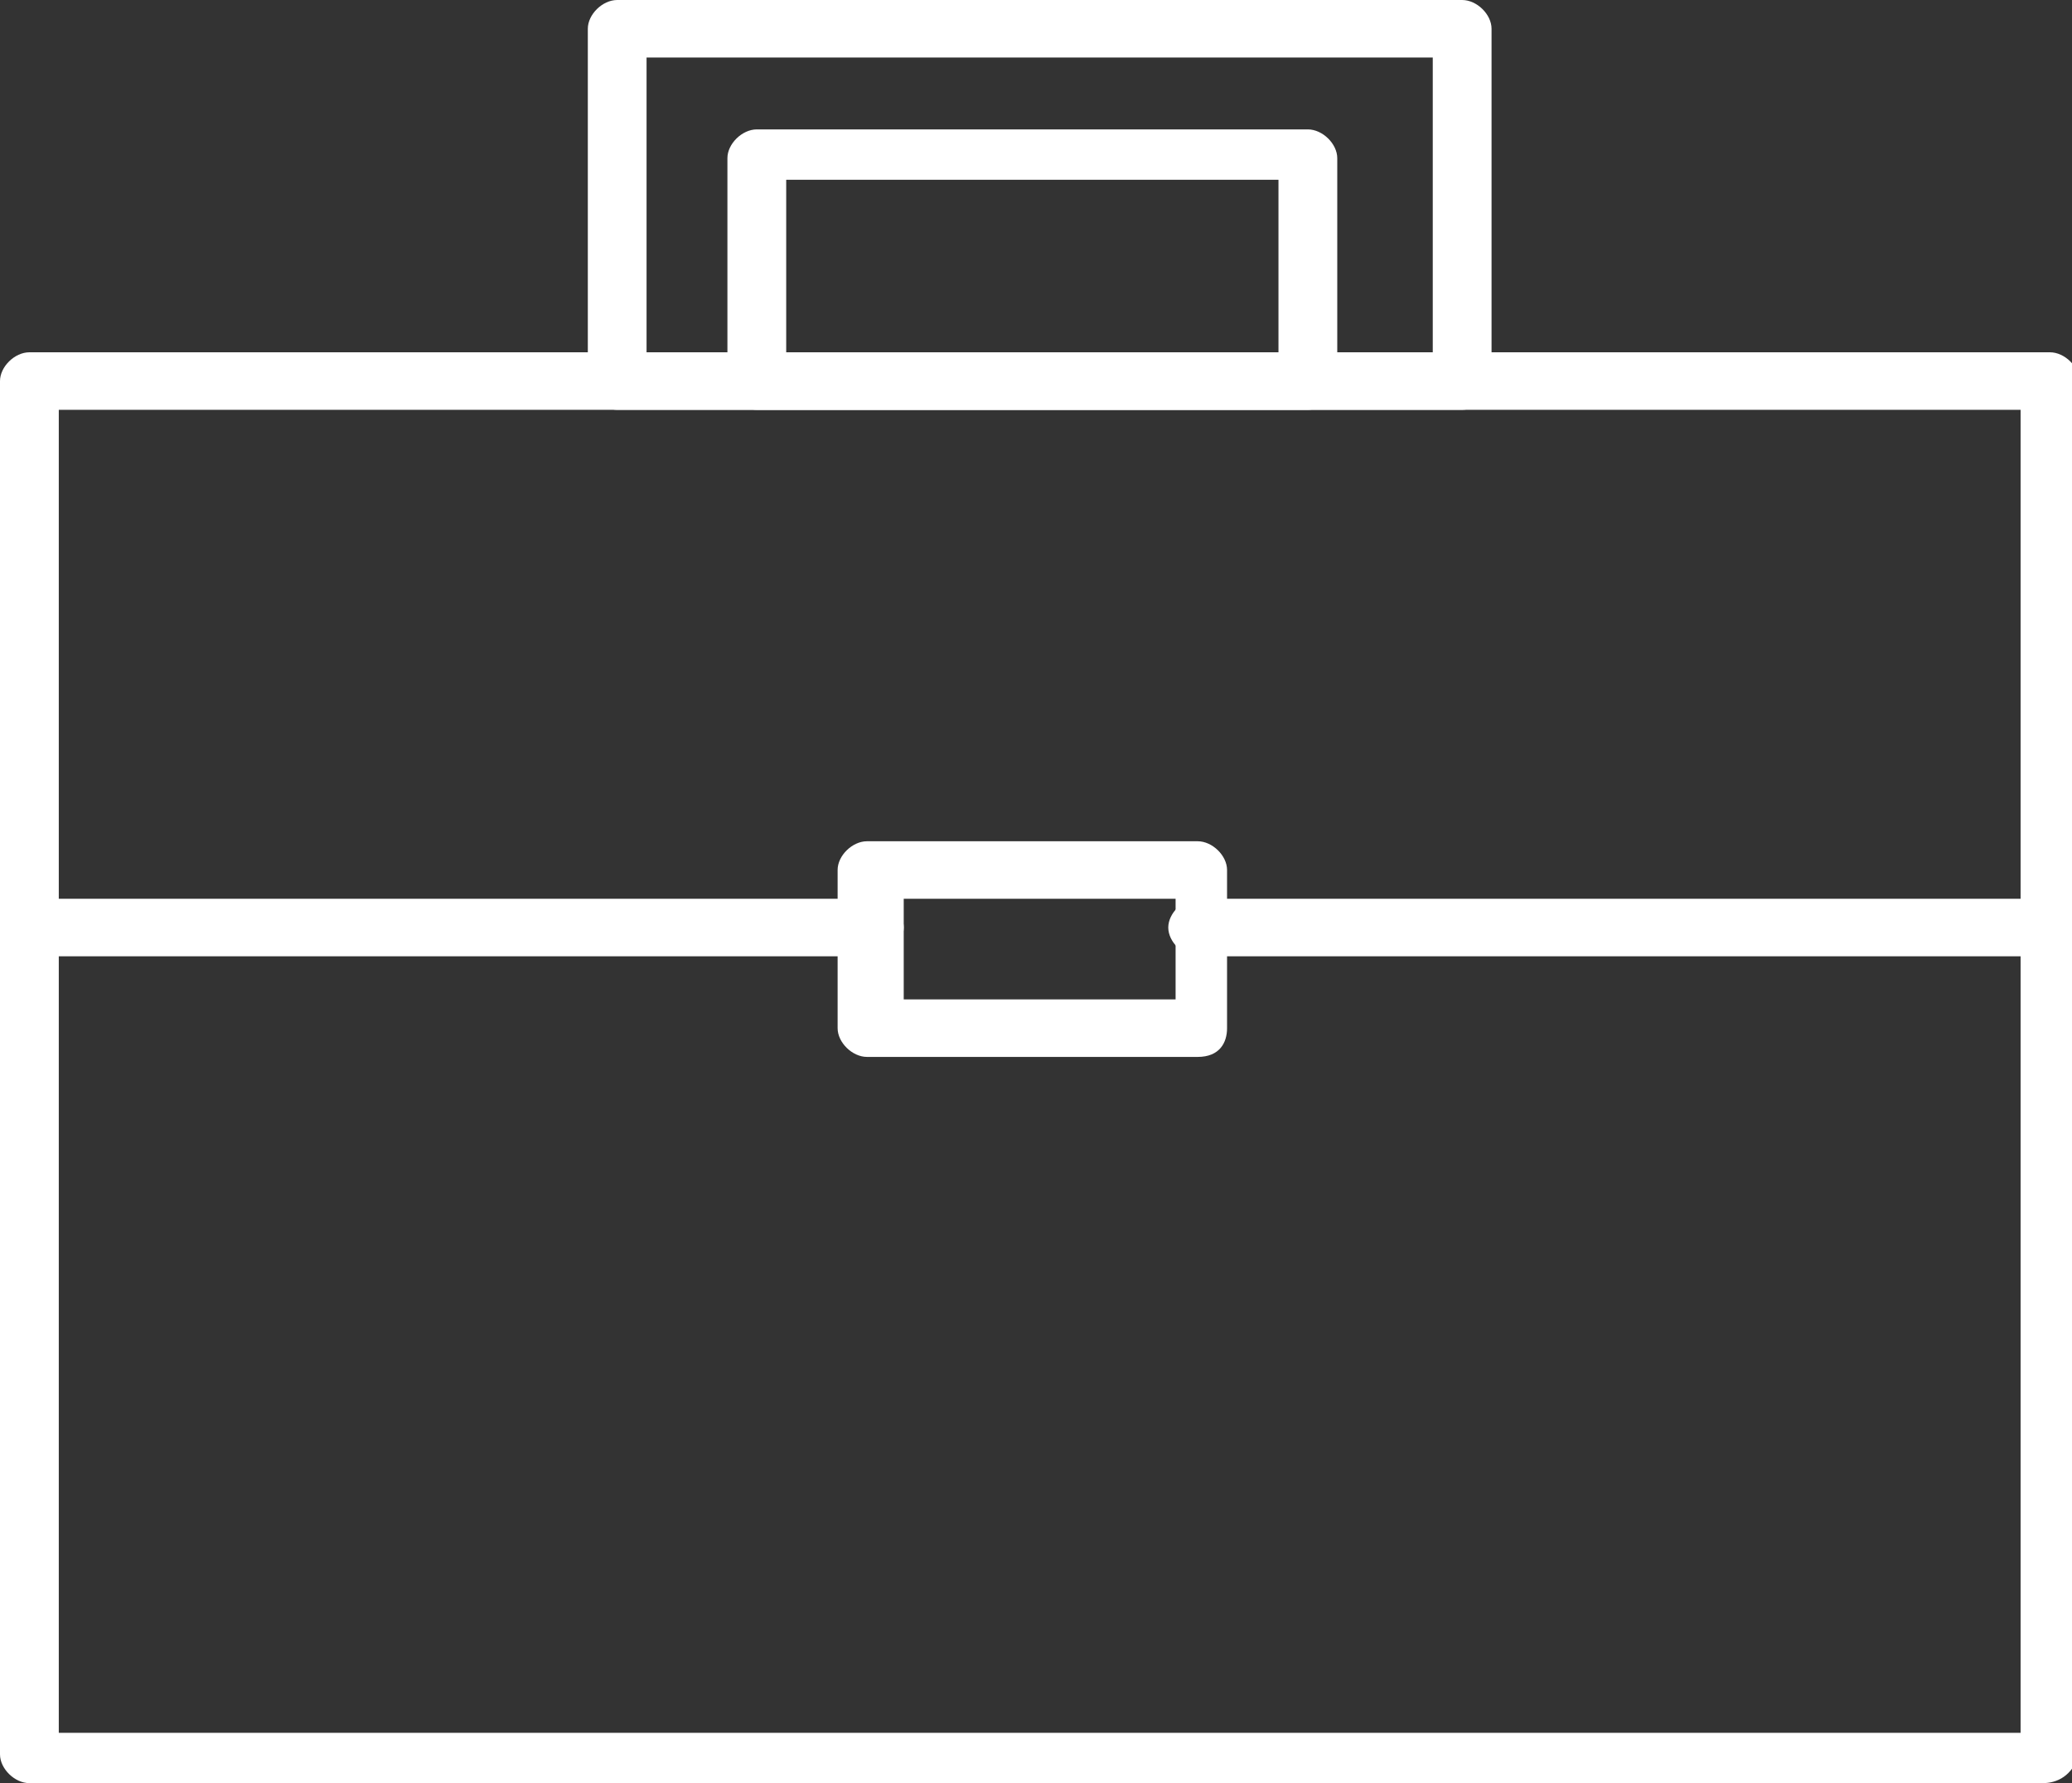 <svg width="43" height="37" viewBox="0 0 43 37" fill="none" xmlns="http://www.w3.org/2000/svg">
<rect x="0" y="0" width="43" height="37" fill="#333333" stroke="none"/>
<g clip-path="url(#clip0_7_14)">
<path d="M27.142 8.504H15.706C15.401 8.504 15.096 8.206 15.096 7.907V3.282C15.096 2.984 15.401 2.685 15.706 2.685H27.142C27.447 2.685 27.752 2.984 27.752 3.282V8.056C27.752 8.206 27.447 8.504 27.142 8.504ZM16.316 7.31H26.532V3.73H16.316V7.31Z" fill="white"/>
<path d="M30.344 8.504H12.809C12.504 8.504 12.199 8.206 12.199 7.907V0.597C12.199 0.298 12.504 0 12.809 0H30.344C30.649 0 30.954 0.298 30.954 0.597V7.907C30.954 8.206 30.649 8.504 30.344 8.504ZM13.418 7.31H29.734V1.194H13.418V7.31Z" fill="white"/>
<path d="M42.39 37H0.61C0.305 37 0 36.702 0 36.403V7.907C0 7.609 0.305 7.31 0.61 7.31H42.543C42.847 7.31 43.153 7.609 43.153 7.907V36.403C43 36.851 42.695 37 42.39 37ZM1.22 35.956H41.933V8.504H1.22V35.956Z" fill="white"/>
<path d="M24.855 21.931H17.993C17.688 21.931 17.383 21.633 17.383 21.335V18.052C17.383 17.754 17.688 17.456 17.993 17.456H24.855C25.16 17.456 25.465 17.754 25.465 18.052V21.335C25.465 21.633 25.312 21.931 24.855 21.931ZM18.755 20.738H24.397V18.649H18.755V20.738Z" fill="white"/>
<path d="M18.145 19.843H0.61C0.305 19.843 0 19.544 0 19.246C0 18.948 0.305 18.649 0.61 18.649H18.145C18.45 18.649 18.755 18.948 18.755 19.246C18.755 19.544 18.45 19.843 18.145 19.843Z" fill="white"/>
<path d="M42.39 19.843H24.855C24.55 19.843 24.245 19.544 24.245 19.246C24.245 18.948 24.55 18.649 24.855 18.649H42.39C42.695 18.649 43 18.948 43 19.246C43 19.544 42.695 19.843 42.39 19.843Z" fill="white"/>
</g>
<defs>
<clipPath id="clip0_7_14">
<rect width="43" height="37" fill="white"/>
</clipPath>
</defs>
</svg>
